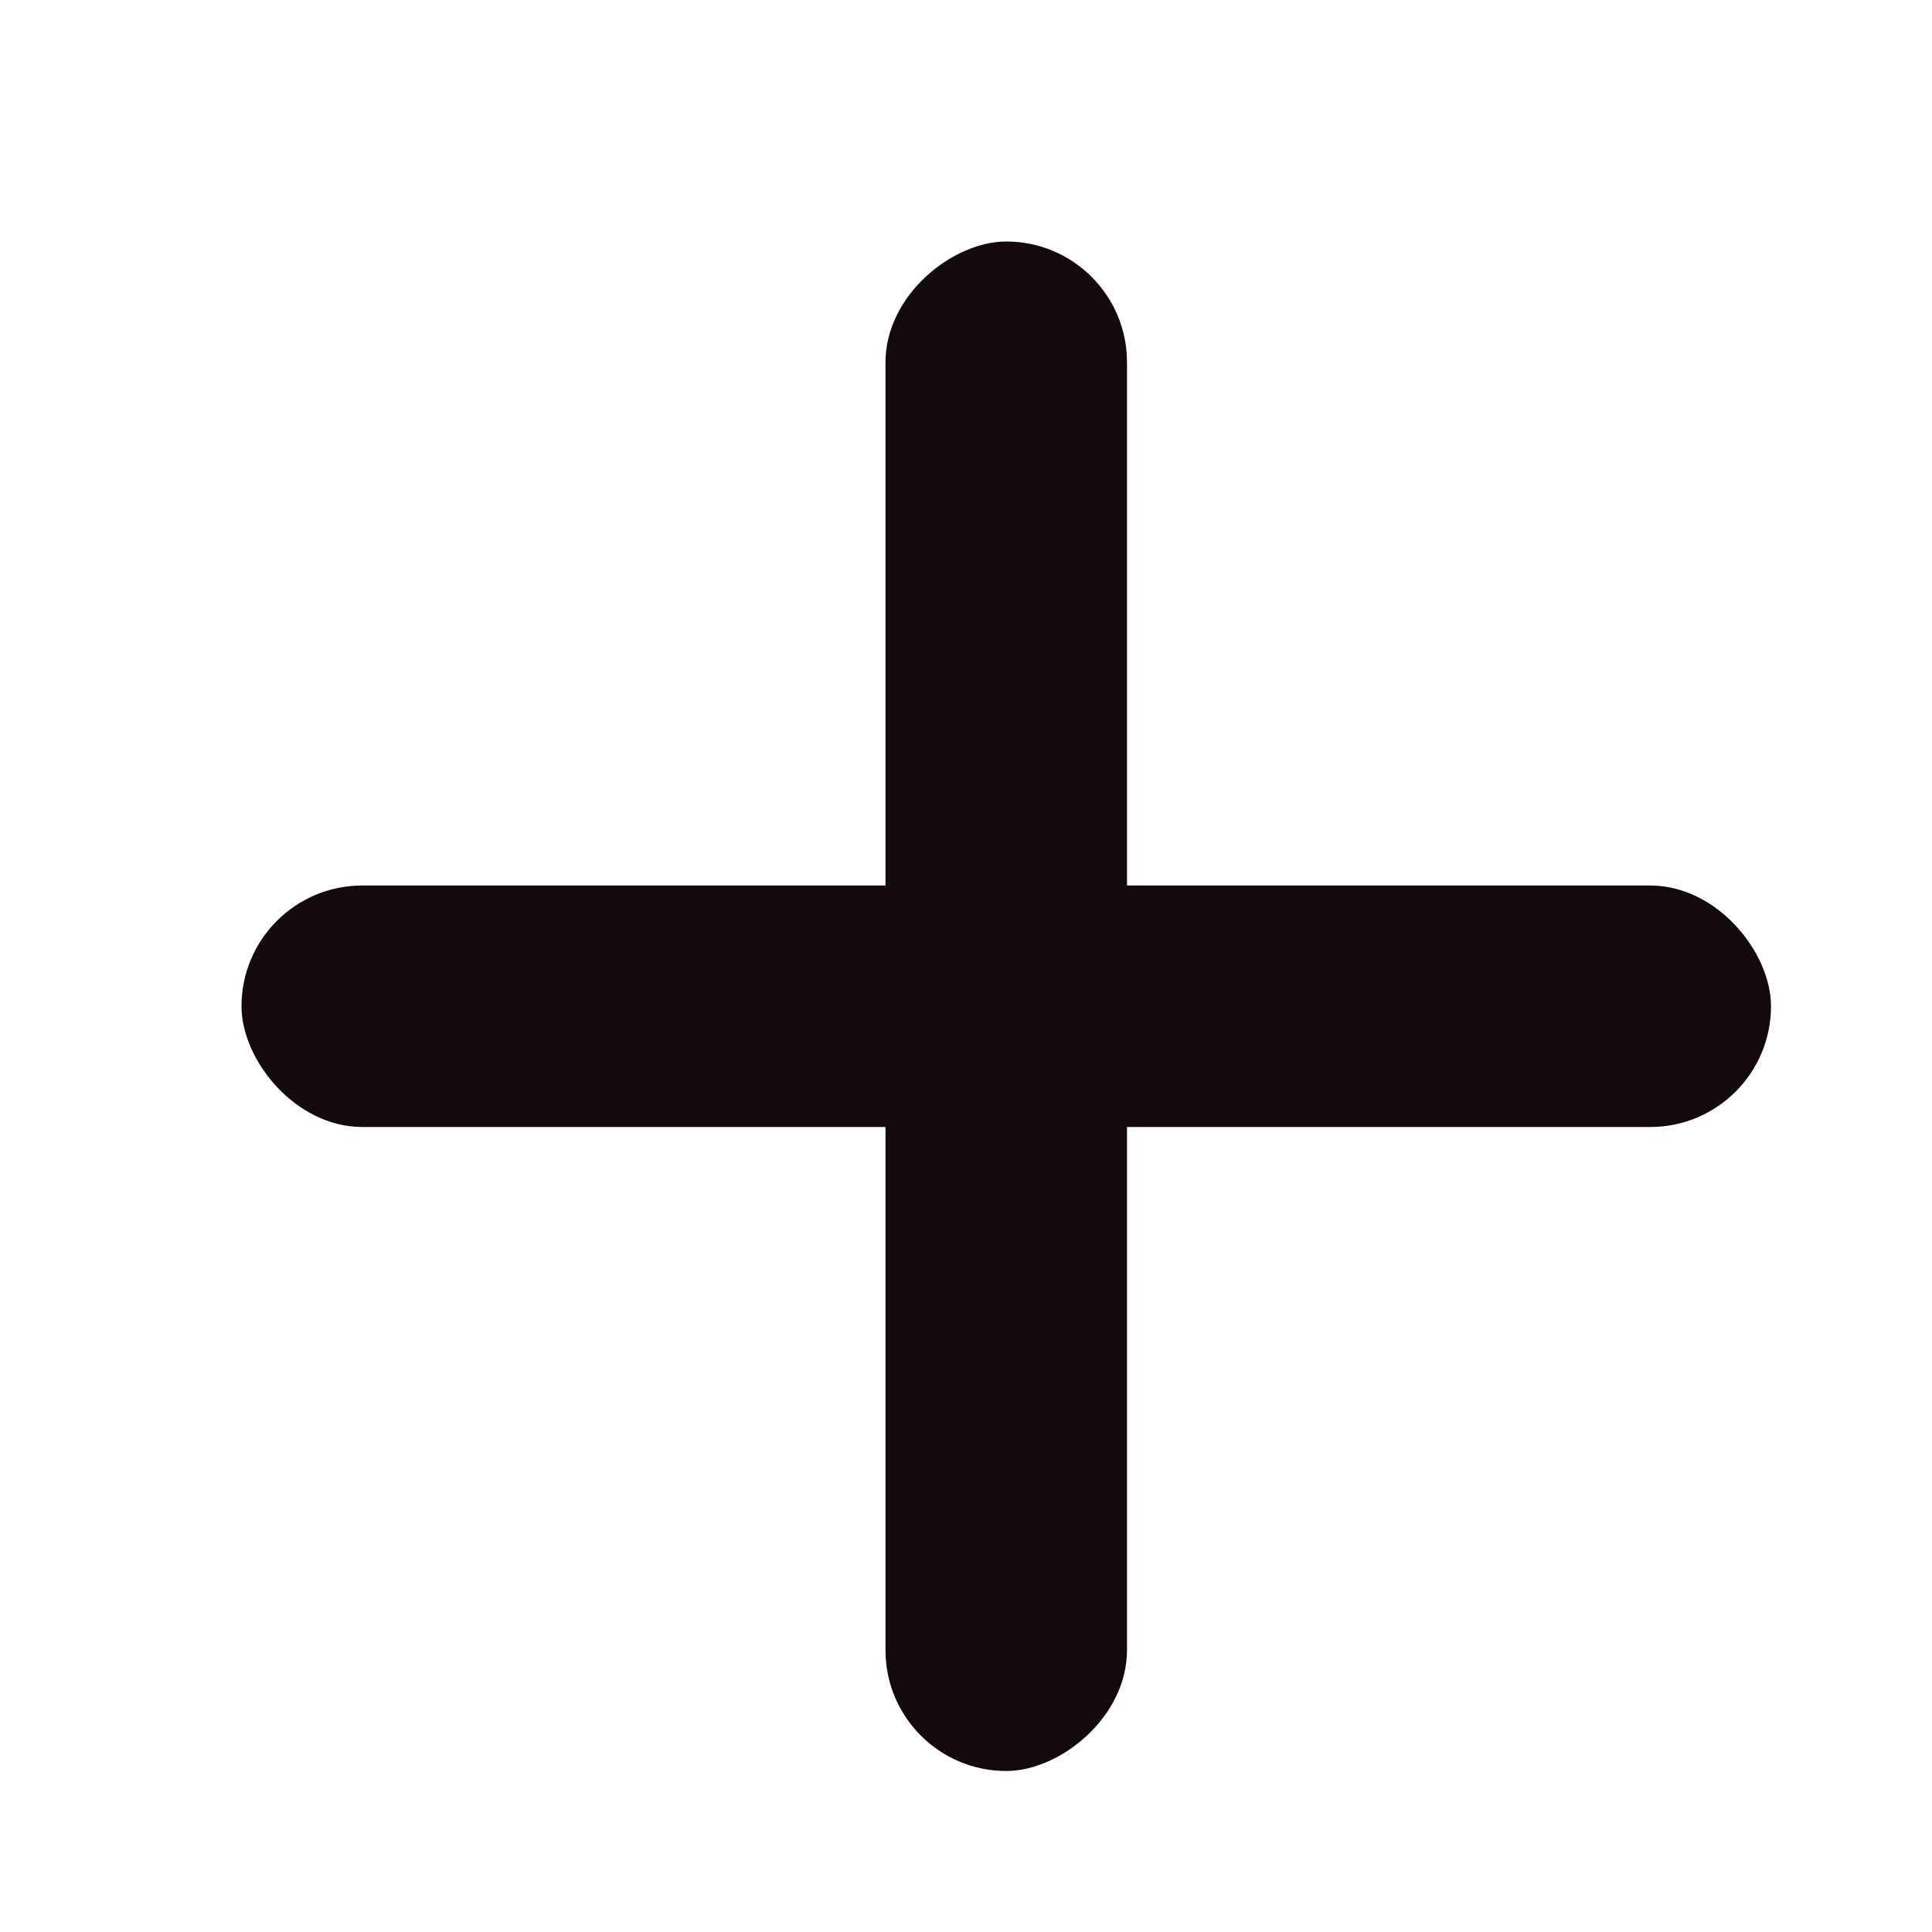 <svg width="24" height="24" viewBox="0 0 24 24" fill="none" xmlns="http://www.w3.org/2000/svg">
<rect x="3" y="11" width="19" height="3" rx="1.5" fill="#140A0D"/>
<rect x="11" y="22" width="19" height="3" rx="1.5" transform="rotate(-90 11 22)" fill="#140A0D"/>
</svg>
